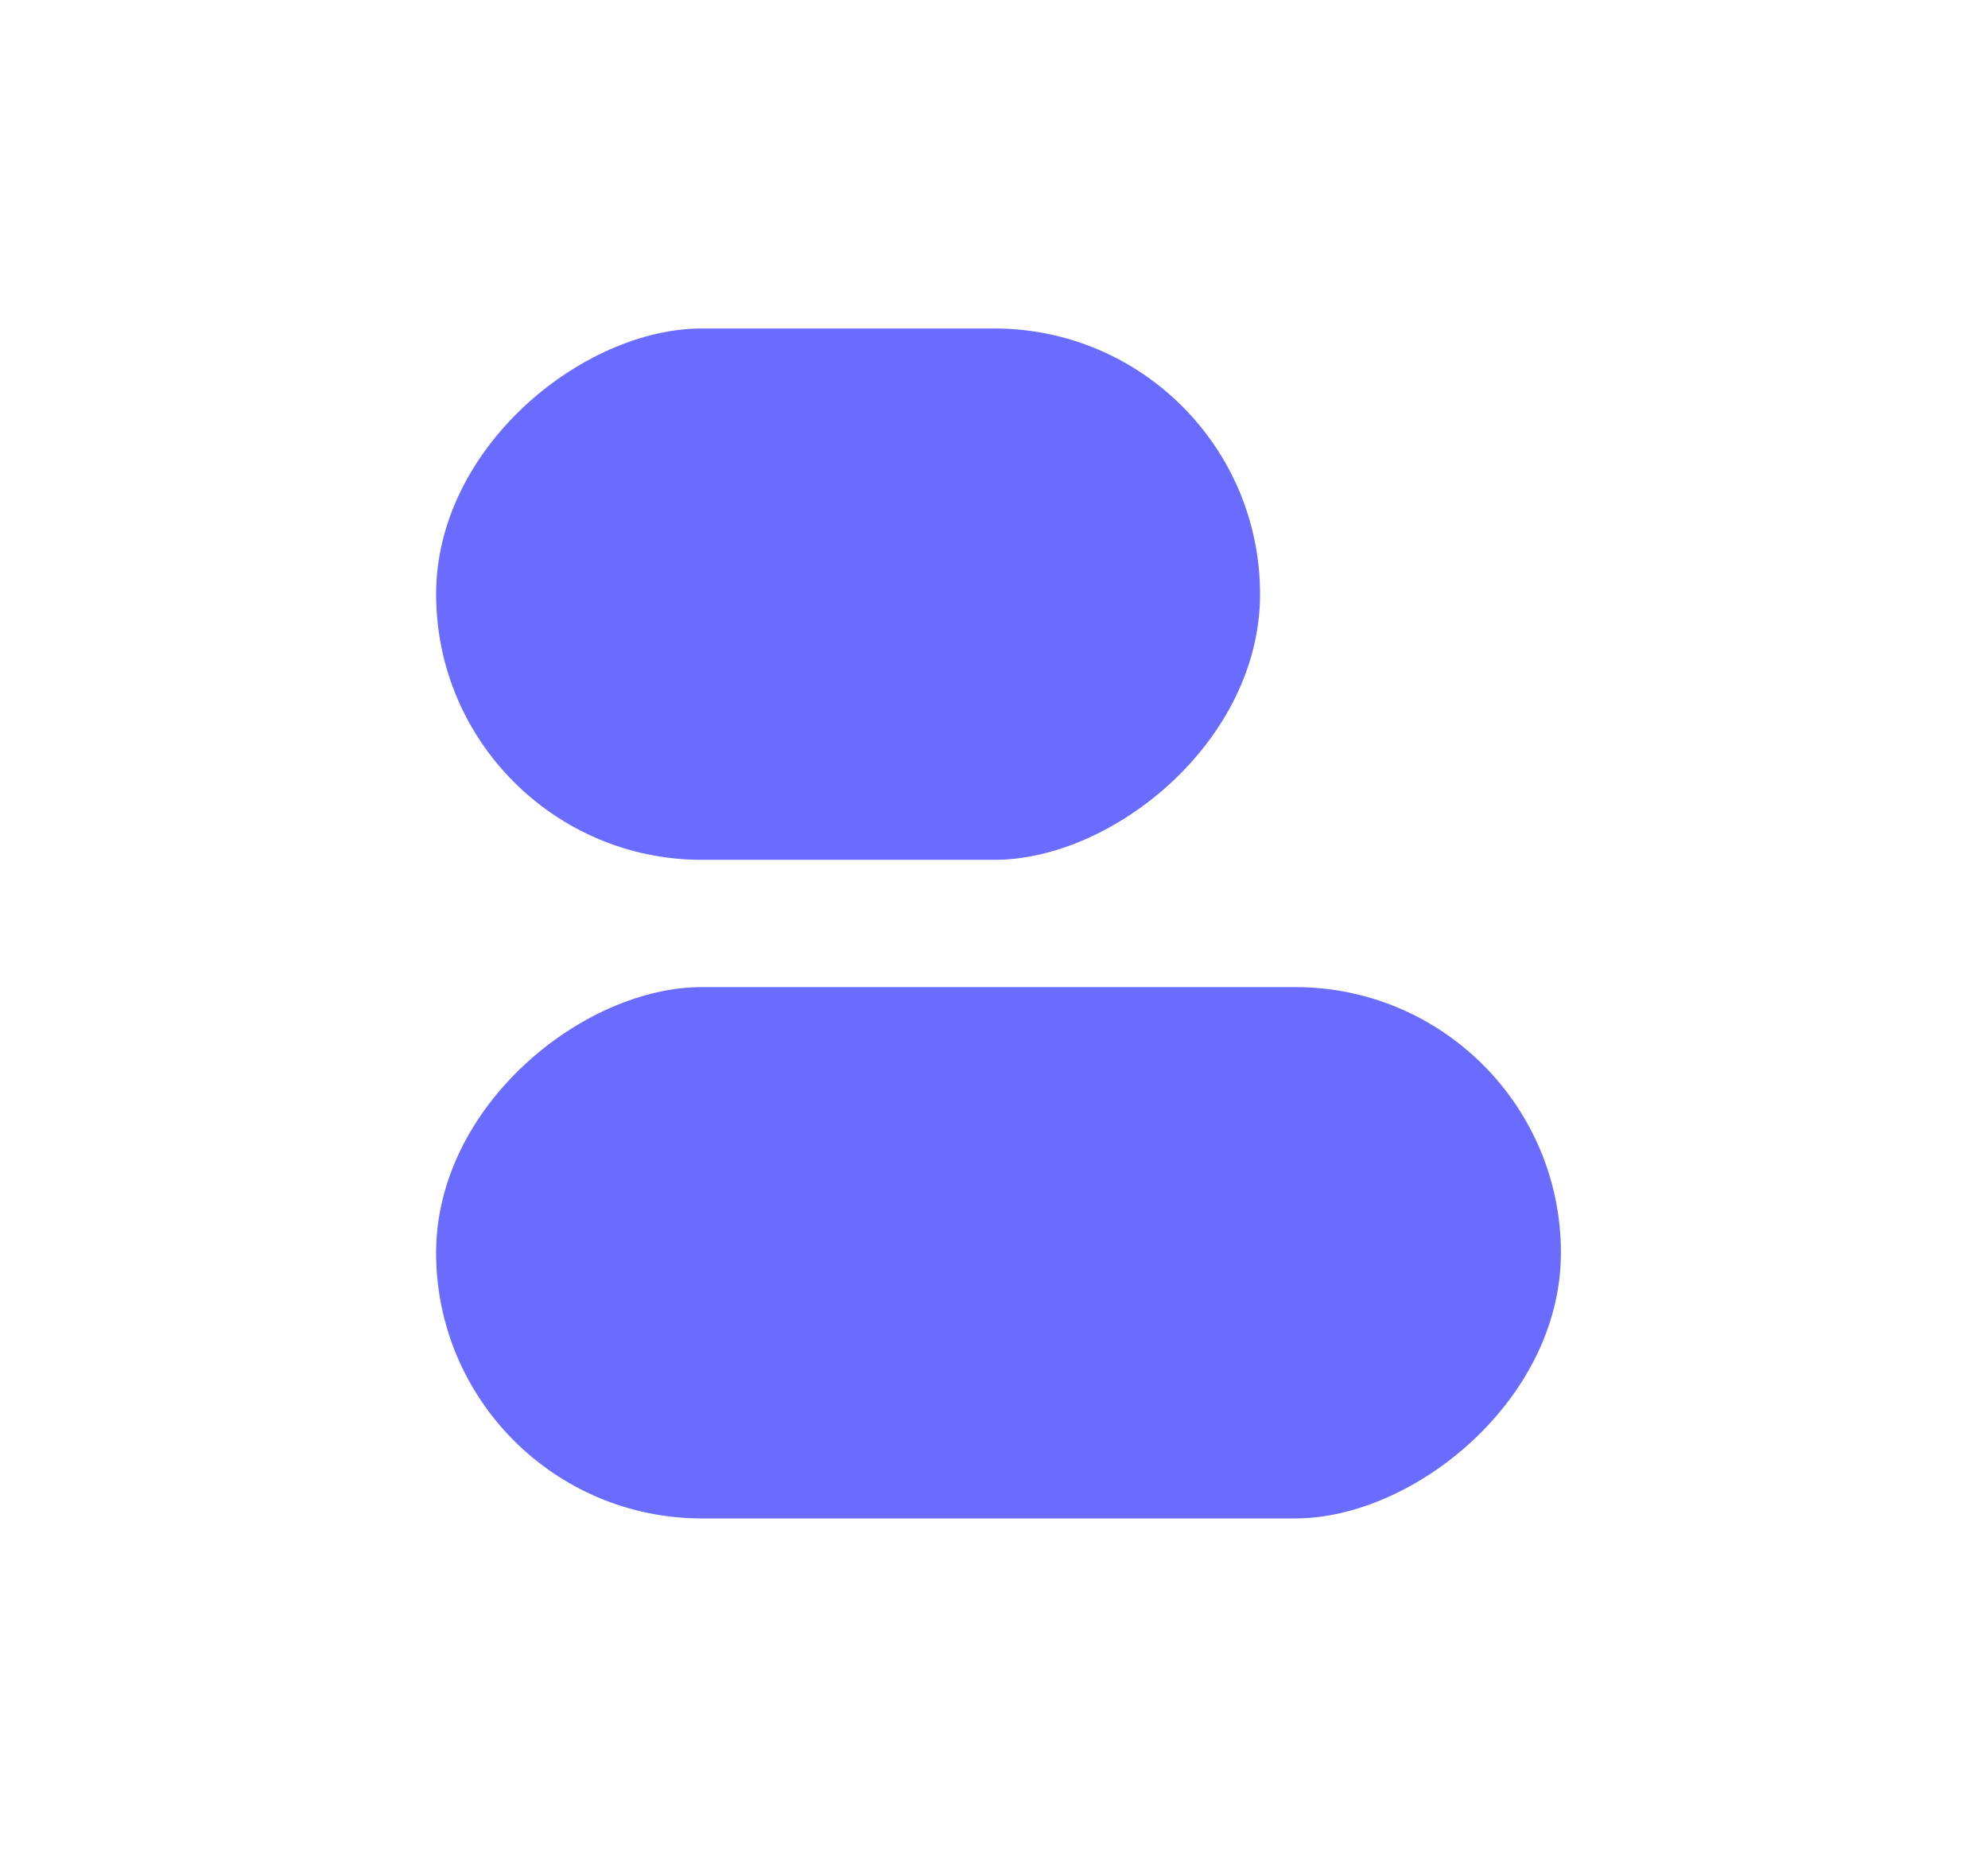 <svg width="351" height="327" fill="none" xmlns="http://www.w3.org/2000/svg"><rect x="77" y="151.814" width="93.814" height="145.474" rx="46.907" transform="rotate(-90 77 151.814)" fill="#696CFF"/><rect x="77" y="268.096" width="93.814" height="198.594" rx="46.907" transform="rotate(-90 77 268.096)" fill="#696CFF"/></svg>